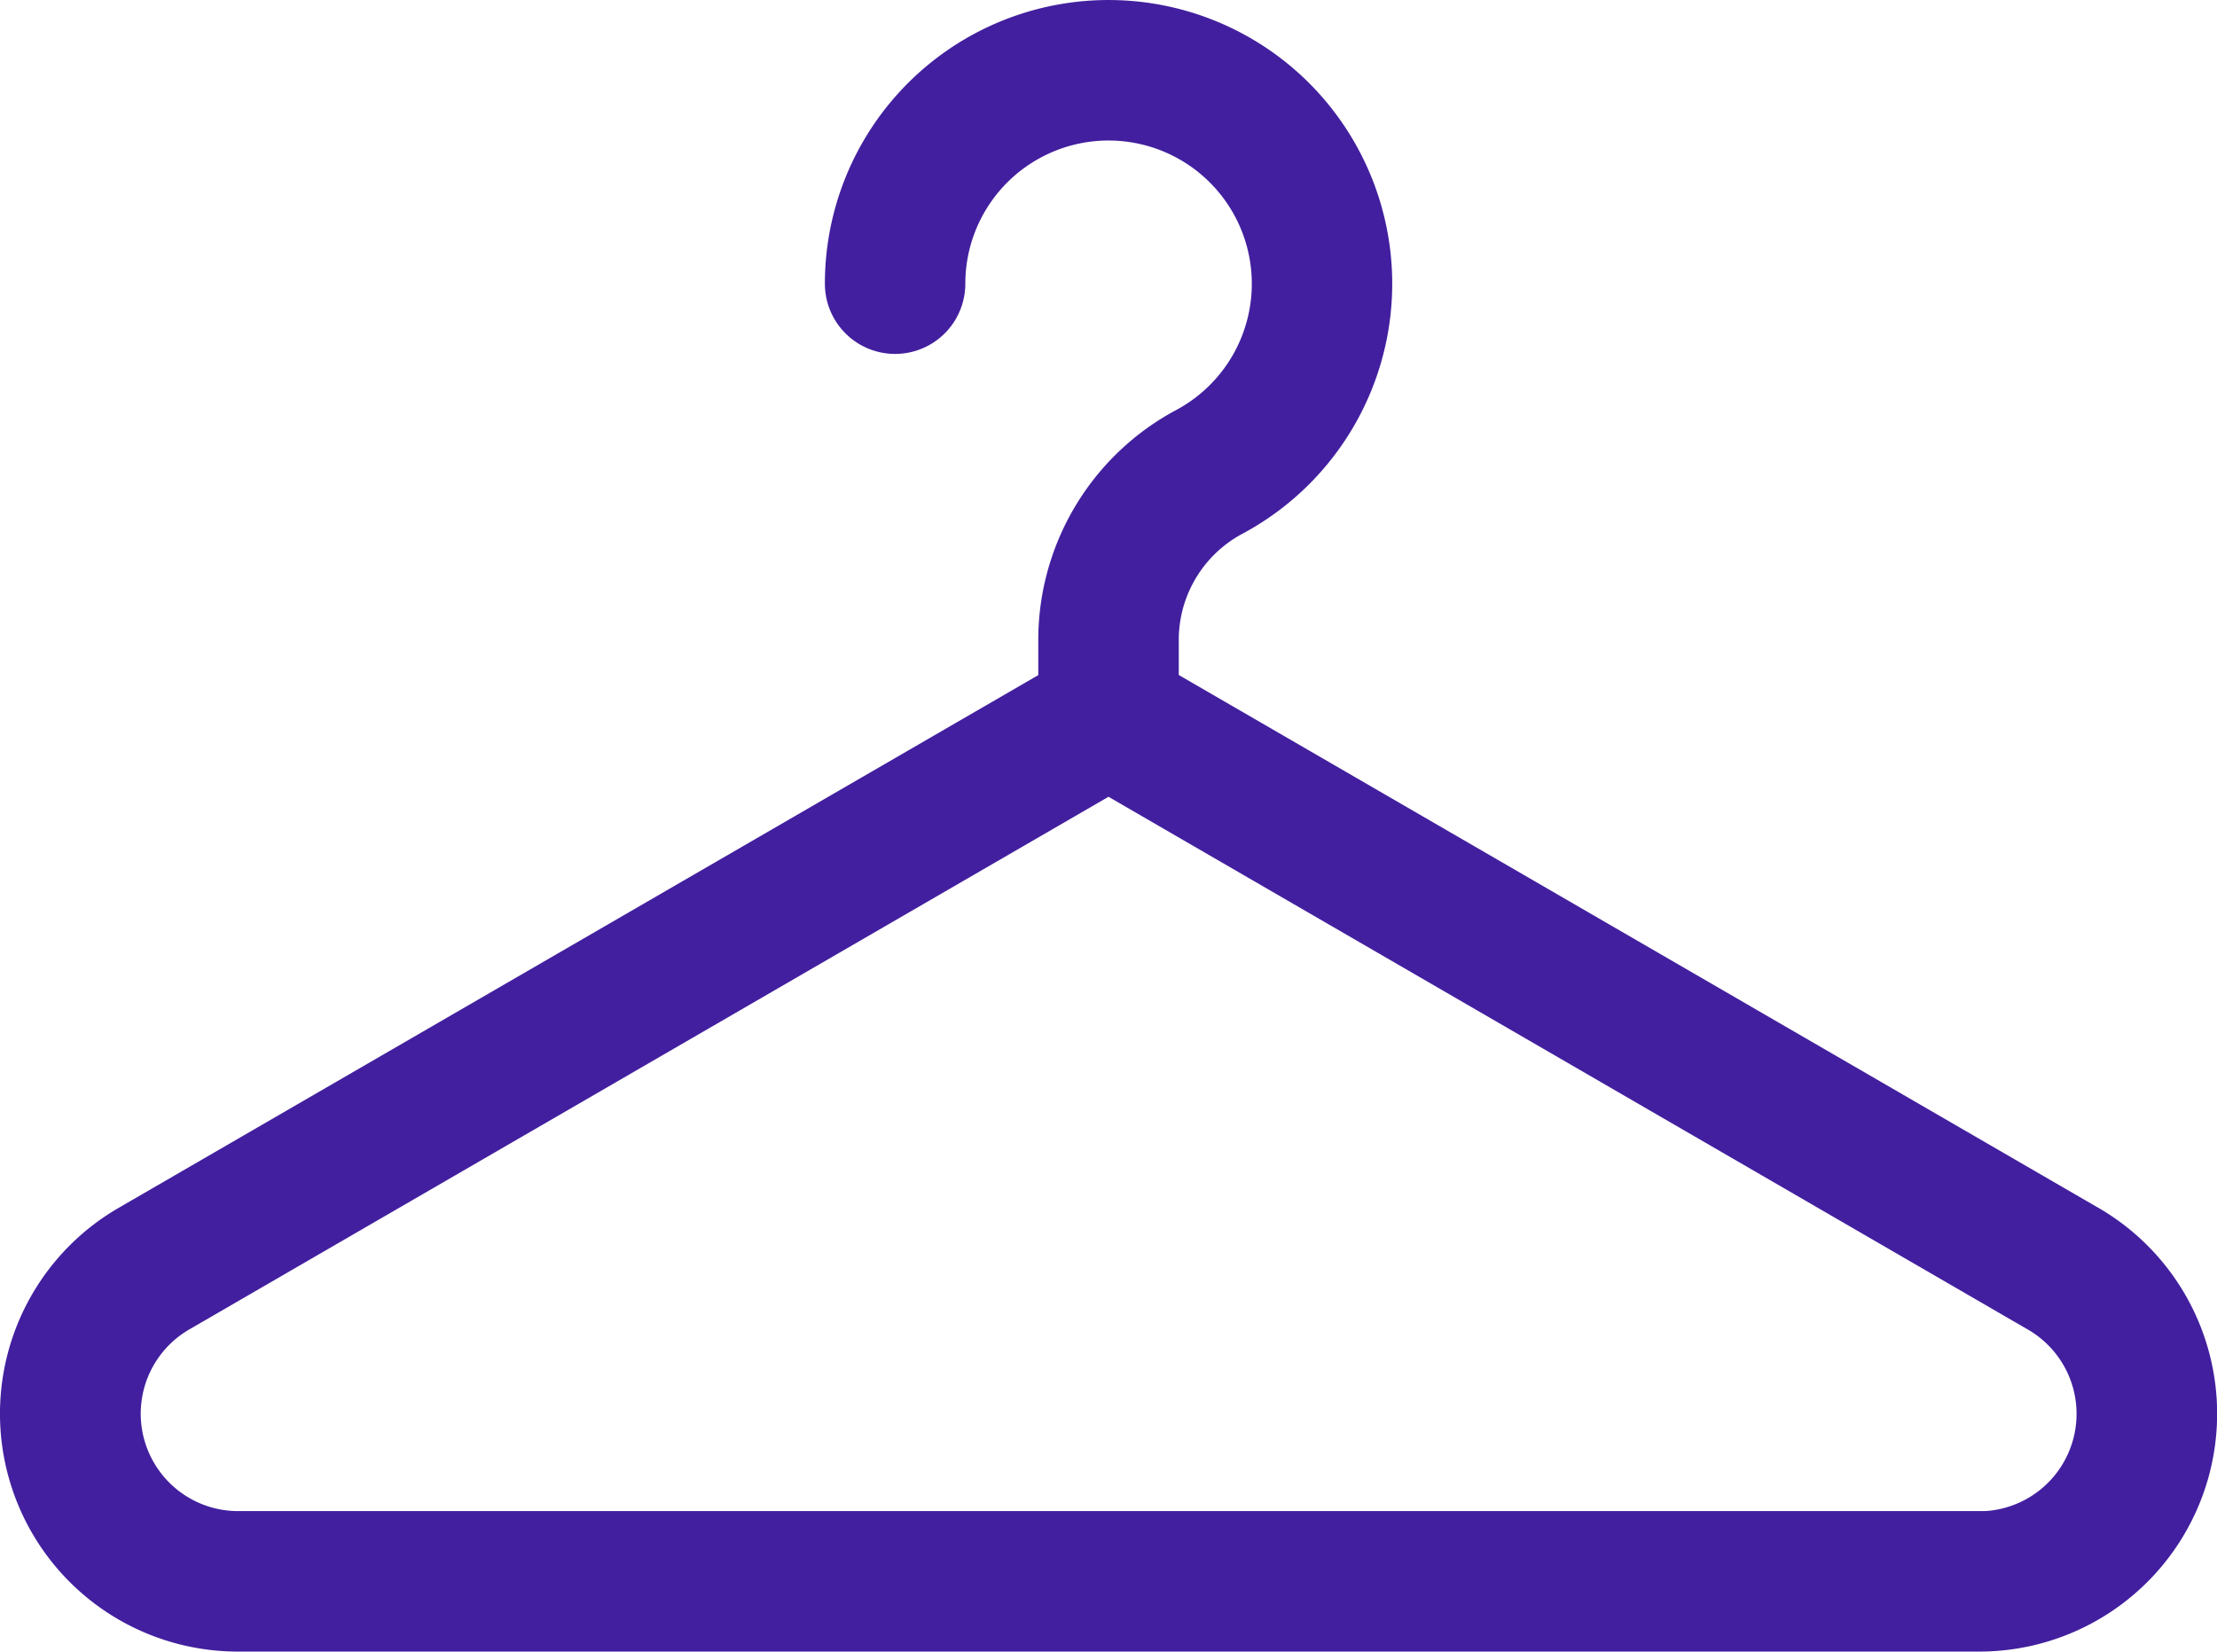 <svg viewBox="0 0 39.468 29.404" height="29.404" width="39.468" xmlns="http://www.w3.org/2000/svg">
  <path stroke-width="0.2" stroke="#421f9f" fill="#421f9f" transform="translate(0.1 -65.515)" d="M37.207,87.106,20.785,77.59v-.708a2.245,2.245,0,0,1,1.2-1.96,4.95,4.95,0,1,0-7.3-4.356,1.15,1.15,0,1,0,2.3,0,2.649,2.649,0,0,1,2.753-2.647A2.65,2.65,0,0,1,20.892,72.9a4.543,4.543,0,0,0-2.408,3.984v.708L2.062,87.106a4.135,4.135,0,0,0,2.073,7.713h31a4.135,4.135,0,0,0,2.073-7.713Zm-2.073,5.412h-31A1.834,1.834,0,0,1,3.215,89.1l16.419-9.515L36.053,89.1a1.834,1.834,0,0,1-.919,3.421Z" id="XMLID_1435_"></path>
</svg>
